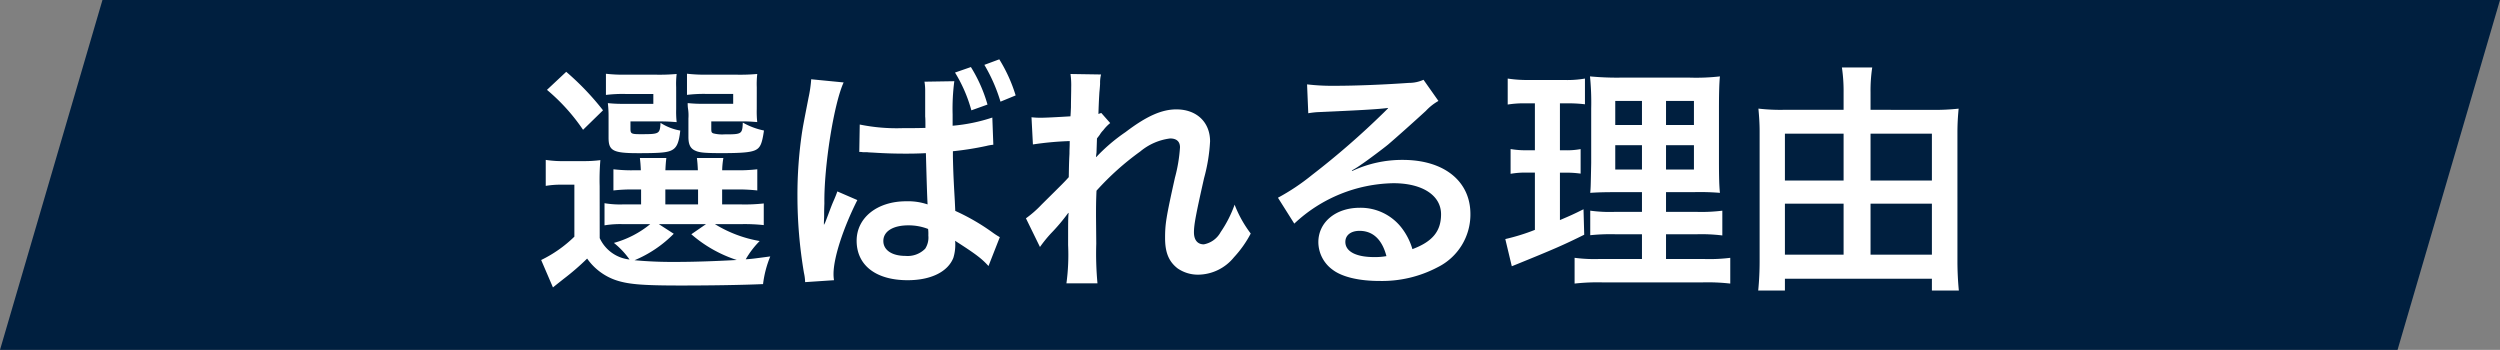 <svg xmlns="http://www.w3.org/2000/svg" width="353.272" height="49.44" viewBox="0 0 353.272 49.44"><rect x="0" y="0" width="353.272" height="49.44" fill="#808080" stroke="none"/><g id="&#x30B0;&#x30EB;&#x30FC;&#x30D7;_38230" data-name="&#x30B0;&#x30EB;&#x30FC;&#x30D7; 38230" transform="translate(8742.706 4583.356)"><path id="&#x30D1;&#x30B9;_179652" data-name="&#x30D1;&#x30B9; 179652" d="M14.478,0H353.273L338.795,49.44H0Z" transform="translate(-8742.706 -4583.356)" fill="#001f3f"></path><path id="&#x30D1;&#x30B9;_179654" data-name="&#x30D1;&#x30B9; 179654" d="M-92.888-11.9a33.4,33.4,0,0,1,.1-3.672,18.277,18.277,0,0,1-2.55.136h-2.448a15.438,15.438,0,0,1-2.72-.17v3.672a12.615,12.615,0,0,1,2.278-.17h1.768V-4.76a17.863,17.863,0,0,1-4.692,3.3l1.666,3.876c.578-.476.85-.68,1.53-1.224a34.594,34.594,0,0,0,3.3-2.856,8.182,8.182,0,0,0,4.182,3.094c1.7.544,3.672.714,8.976.714,4.352,0,8.7-.068,11.7-.2a14.973,14.973,0,0,1,1.02-3.91c-2.55.34-2.55.34-3.468.408a12.421,12.421,0,0,1,1.972-2.584A17.828,17.828,0,0,1-76.6-6.528h3.638a24.963,24.963,0,0,1,3.264.136v-3.06a23.975,23.975,0,0,1-3.264.136h-2.618v-2.108h1.768a24.1,24.1,0,0,1,3.2.136V-14.28a22.861,22.861,0,0,1-3.162.136h-1.8a11.488,11.488,0,0,1,.17-1.734h-3.74c.068.578.1.918.136,1.734h-4.59c.034-.748.068-1.19.136-1.734h-3.74c.068.578.1.918.136,1.734h-.714a22.232,22.232,0,0,1-3.162-.136v2.992a23.181,23.181,0,0,1,3.162-.136h.748v2.108h-2.55a12.934,12.934,0,0,1-2.618-.17v3.128a13.562,13.562,0,0,1,2.618-.17h3.842a13.932,13.932,0,0,1-5.134,2.652,11.359,11.359,0,0,1,2.21,2.346,5.249,5.249,0,0,1-4.216-3.026Zm8.364,5.372h6.664L-79.934-5.1a18.455,18.455,0,0,0,6.426,3.638c-3.094.17-6.086.272-8.568.272a58.14,58.14,0,0,1-5.882-.238,16.908,16.908,0,0,0,5.542-3.74Zm.918-4.9h4.624v2.108h-4.624Zm1.53-14.45a12.188,12.188,0,0,1,.068-1.87,27.22,27.22,0,0,1-2.992.1h-4.216A21.772,21.772,0,0,1-92-27.778v2.992a19.293,19.293,0,0,1,2.754-.136h3.944v1.394h-4.046a19.76,19.76,0,0,1-2.38-.1,16.306,16.306,0,0,1,.1,2.006v2.89c0,1.836.646,2.176,4.182,2.176,2.754,0,3.808-.068,4.488-.306.918-.34,1.258-1.02,1.462-2.89a7.475,7.475,0,0,1-2.788-1.088c-.1,1.564-.136,1.6-2.788,1.6-1.36,0-1.462-.068-1.462-.782v-1.02h4.352c.816,0,1.326.034,2.176.1a13.456,13.456,0,0,1-.068-1.836Zm11.39,0a12.7,12.7,0,0,1,.068-1.87,27.22,27.22,0,0,1-2.992.1h-4.148a22.115,22.115,0,0,1-2.788-.136v2.992a19.294,19.294,0,0,1,2.754-.136h3.774v1.394H-78.1a19.494,19.494,0,0,1-2.346-.1,5.265,5.265,0,0,0,.034.714,6.281,6.281,0,0,1,.068,1.462v2.618c0,1.054.272,1.632.986,1.938.578.272,1.394.34,3.74.34,2.686,0,4.012-.1,4.692-.408.748-.34.986-.918,1.258-2.788a10.117,10.117,0,0,1-2.992-1.122c-.068,1.632-.136,1.666-2.584,1.666a5.051,5.051,0,0,1-1.564-.136c-.272-.1-.306-.2-.306-.68v-1.02h4.318c.816,0,1.326.034,2.176.1a13.72,13.72,0,0,1-.068-1.836Zm-29.648.374a27.3,27.3,0,0,1,5.1,5.644l2.822-2.754a37.914,37.914,0,0,0-5.2-5.44ZM-56.2-16.728h.2a1.5,1.5,0,0,1,.306.034h.612c.17.034.51.034,1.02.068,1.6.1,2.958.136,4.25.136.884,0,1.666,0,3.026-.068.1,3.672.17,6.086.238,7.242a8.619,8.619,0,0,0-3.026-.442c-4.08,0-7,2.312-7,5.576,0,3.468,2.72,5.576,7.208,5.576,3.3,0,5.678-1.19,6.46-3.162a6.262,6.262,0,0,0,.272-1.9,2.574,2.574,0,0,0-.034-.51c2.924,1.87,3.774,2.516,4.726,3.57l1.6-4.08A10.3,10.3,0,0,1-37.3-5.3,30.233,30.233,0,0,0-42.636-8.4L-42.7-9.792l-.1-1.768c-.1-1.9-.136-2.89-.17-4.488v-.782a43.121,43.121,0,0,0,4.726-.748,6.494,6.494,0,0,1,.986-.17L-37.4-21.59a24.209,24.209,0,0,1-5.61,1.156v-1.6a30.015,30.015,0,0,1,.238-4.692l-4.216.068a7.6,7.6,0,0,1,.1,1.36v3.57c.034.272.034.816.034,1.6-1.258.034-2.04.034-3.162.034a26.037,26.037,0,0,1-6.12-.51Zm9.724,10.88a5.35,5.35,0,0,1,.034.918,2.9,2.9,0,0,1-.442,1.87,3.469,3.469,0,0,1-2.788,1.02c-1.9,0-3.128-.816-3.128-2.108,0-1.36,1.36-2.21,3.536-2.21A7.586,7.586,0,0,1-46.478-5.848ZM-59.772,1.394A5.287,5.287,0,0,1-59.84.51c0-2.278,1.36-6.46,3.366-10.438L-59.3-11.152c-.2.578-.34.884-.408,1.054-.374.85-.408.952-.918,2.312L-61-6.8l-.17.34H-61.2c0-.51.034-.884.034-1.258v-.408s0-.476.034-1.326c-.068-5.3,1.36-14.144,2.72-17.1L-63-27v.1a18.251,18.251,0,0,1-.374,2.516c-.748,3.842-.748,3.842-.918,4.9a59.987,59.987,0,0,0-.646,8.976A65.163,65.163,0,0,0-64.022.34a6.791,6.791,0,0,1,.17,1.326Zm17.1-29.342a20.488,20.488,0,0,1,2.312,5.338l2.278-.816a20.791,20.791,0,0,0-2.346-5.3Zm8.568,3.23a21.616,21.616,0,0,0-2.312-5.1l-2.108.782a23.365,23.365,0,0,1,2.278,5.2Zm11.356,8.7c.034-.408.068-.612.068-.612l.068-2.006c.2-.272.272-.34.408-.544a3.093,3.093,0,0,1,.476-.612,5.688,5.688,0,0,1,.986-1.02L-22-22.236c-.238.068-.374.136-.408.136.068-2.074.1-2.346.136-3.026.068-.68.1-1.122.1-1.292a4.742,4.742,0,0,1,.136-1.258l-4.318-.068a11.3,11.3,0,0,1,.1,1.9c0,.782-.034,1.836-.034,2.788-.034.782-.034.782-.068,1.292-1.6.1-3.468.2-4.114.2a10.546,10.546,0,0,1-1.394-.068l.2,3.842a43.81,43.81,0,0,1,5.2-.476c0,.918-.034.986-.034,1.768-.068,1.326-.068,1.7-.1,3.332-.646.714-.646.714-3.842,3.876a15.234,15.234,0,0,1-2.21,1.938L-30.668-3.3A19.414,19.414,0,0,1-29.1-5.236,26.478,26.478,0,0,0-26.69-8.092l.068-.034c-.068.918-.068.918-.068,4.556a29.844,29.844,0,0,1-.238,5.406h4.386a45.885,45.885,0,0,1-.17-5.61c-.034-3.774-.034-3.774-.034-4.046,0-.952,0-1.9.068-3.434A38.652,38.652,0,0,1-16.49-16.8a8.143,8.143,0,0,1,4.216-1.836c.918,0,1.394.442,1.394,1.258a21.558,21.558,0,0,1-.714,4.284c-1.258,5.644-1.394,6.562-1.394,8.534,0,2.074.544,3.332,1.768,4.284A5.052,5.052,0,0,0-8.3.612,6.577,6.577,0,0,0-3.264-1.836,15.514,15.514,0,0,0-.884-5.2a16.529,16.529,0,0,1-2.278-4.08A16.69,16.69,0,0,1-5.134-5.406a3.41,3.41,0,0,1-2.38,1.734c-.884,0-1.394-.612-1.394-1.7s.272-2.516,1.428-7.65a24.323,24.323,0,0,0,.85-5.2c0-2.72-1.9-4.522-4.76-4.522-2.074,0-4.216.952-7.174,3.2a24.931,24.931,0,0,0-4.148,3.536ZM13.4-14.11a13.345,13.345,0,0,0,1.394-.884c.68-.442,3.128-2.278,3.74-2.788,1.156-.986,3.638-3.2,5.338-4.76a7.288,7.288,0,0,1,1.768-1.394l-2.108-2.992a5.01,5.01,0,0,1-2.108.442c-3.3.238-7.446.408-10.336.408a30.75,30.75,0,0,1-4.012-.2l.17,4.08a11.469,11.469,0,0,1,1.632-.17c6.154-.272,8.33-.408,9.622-.578l.034.034-.612.612a113.527,113.527,0,0,1-10.166,8.84,30.578,30.578,0,0,1-4.794,3.2L5.27-6.6a20.949,20.949,0,0,1,14.008-5.712c4.114,0,6.732,1.734,6.732,4.386,0,2.414-1.224,3.876-4.046,4.93A9.144,9.144,0,0,0,20.4-6.052,7.318,7.318,0,0,0,14.518-8.84c-3.4,0-5.848,2.04-5.848,4.862a4.853,4.853,0,0,0,2.04,3.91C12.07.952,14.45,1.5,17.306,1.5A16.822,16.822,0,0,0,25.534-.442a8.309,8.309,0,0,0,4.624-7.514c0-4.658-3.74-7.65-9.554-7.65a16.6,16.6,0,0,0-7.14,1.564Zm4.9,12.1a9.2,9.2,0,0,1-1.768.136c-2.516,0-4.046-.782-4.046-2.142,0-.952.782-1.564,2.006-1.564C16.388-5.576,17.68-4.352,18.292-2.006ZM54.4-1.6H48.314a21.442,21.442,0,0,1-3.434-.17V1.87a29.549,29.549,0,0,1,3.842-.17H63.036a28.606,28.606,0,0,1,3.842.17V-1.768a23.67,23.67,0,0,1-3.6.17H57.8V-5.1h4.386a24.272,24.272,0,0,1,3.57.17v-3.5a23.67,23.67,0,0,1-3.6.17H57.8V-11.05h3.91a34.806,34.806,0,0,1,3.706.1c-.1-.986-.136-2.176-.136-4.556v-7.242c0-2.074.034-3.672.136-4.658a29.51,29.51,0,0,1-4.386.17H51.646a40.51,40.51,0,0,1-4.59-.17,37.011,37.011,0,0,1,.17,4.556v7.684c-.068,3.434-.068,3.434-.136,4.216,1.02-.068,1.8-.1,4.08-.1H54.4v2.788H50.592a20.356,20.356,0,0,1-3.5-.17v3.468A27.884,27.884,0,0,1,50.626-5.1H54.4Zm0-22.338v3.4H50.626v-3.4Zm3.4,0h3.944v3.4H57.8ZM54.4-17.68v3.434H50.626V-17.68Zm3.4,0h3.944v3.434H57.8ZM39.27-23.6v6.63H38.216a12.4,12.4,0,0,1-2.38-.17v3.5a11.878,11.878,0,0,1,2.312-.17H39.27v8.092A28.862,28.862,0,0,1,35.088-4.42l.918,3.842.68-.272c5.27-2.142,6.6-2.72,9.554-4.182l-.1-3.6c-1.5.748-1.9.918-3.332,1.53v-6.7h.782a14.189,14.189,0,0,1,2.142.136v-3.468a10.525,10.525,0,0,1-2.142.17h-.782V-23.6h1.02a19.716,19.716,0,0,1,2.516.136V-27.1a14.848,14.848,0,0,1-3.026.2H38.522a18.133,18.133,0,0,1-3.094-.2v3.672a14.332,14.332,0,0,1,2.55-.17Zm47.43.918v-2.448a21.686,21.686,0,0,1,.238-3.536H82.654a22.681,22.681,0,0,1,.238,3.5v2.482H74.528a27.052,27.052,0,0,1-3.672-.17c.1,1.088.17,2.074.17,3.264V-1.36a41.7,41.7,0,0,1-.2,4.216H74.6V1.19H95.37V2.856h3.808c-.136-1.394-.2-2.822-.2-4.182V-19.414c0-1.326.068-2.346.17-3.434a30.851,30.851,0,0,1-3.842.17Zm0,20.468V-9.418h8.67V-2.21Zm0-10.472v-6.63h8.67v6.63Zm-3.808-6.63v6.63H74.6v-6.63Zm0,9.894V-2.21H74.6V-9.418Z" transform="translate(-8565.082 -4545.155)" fill="#fff"></path></g></svg>